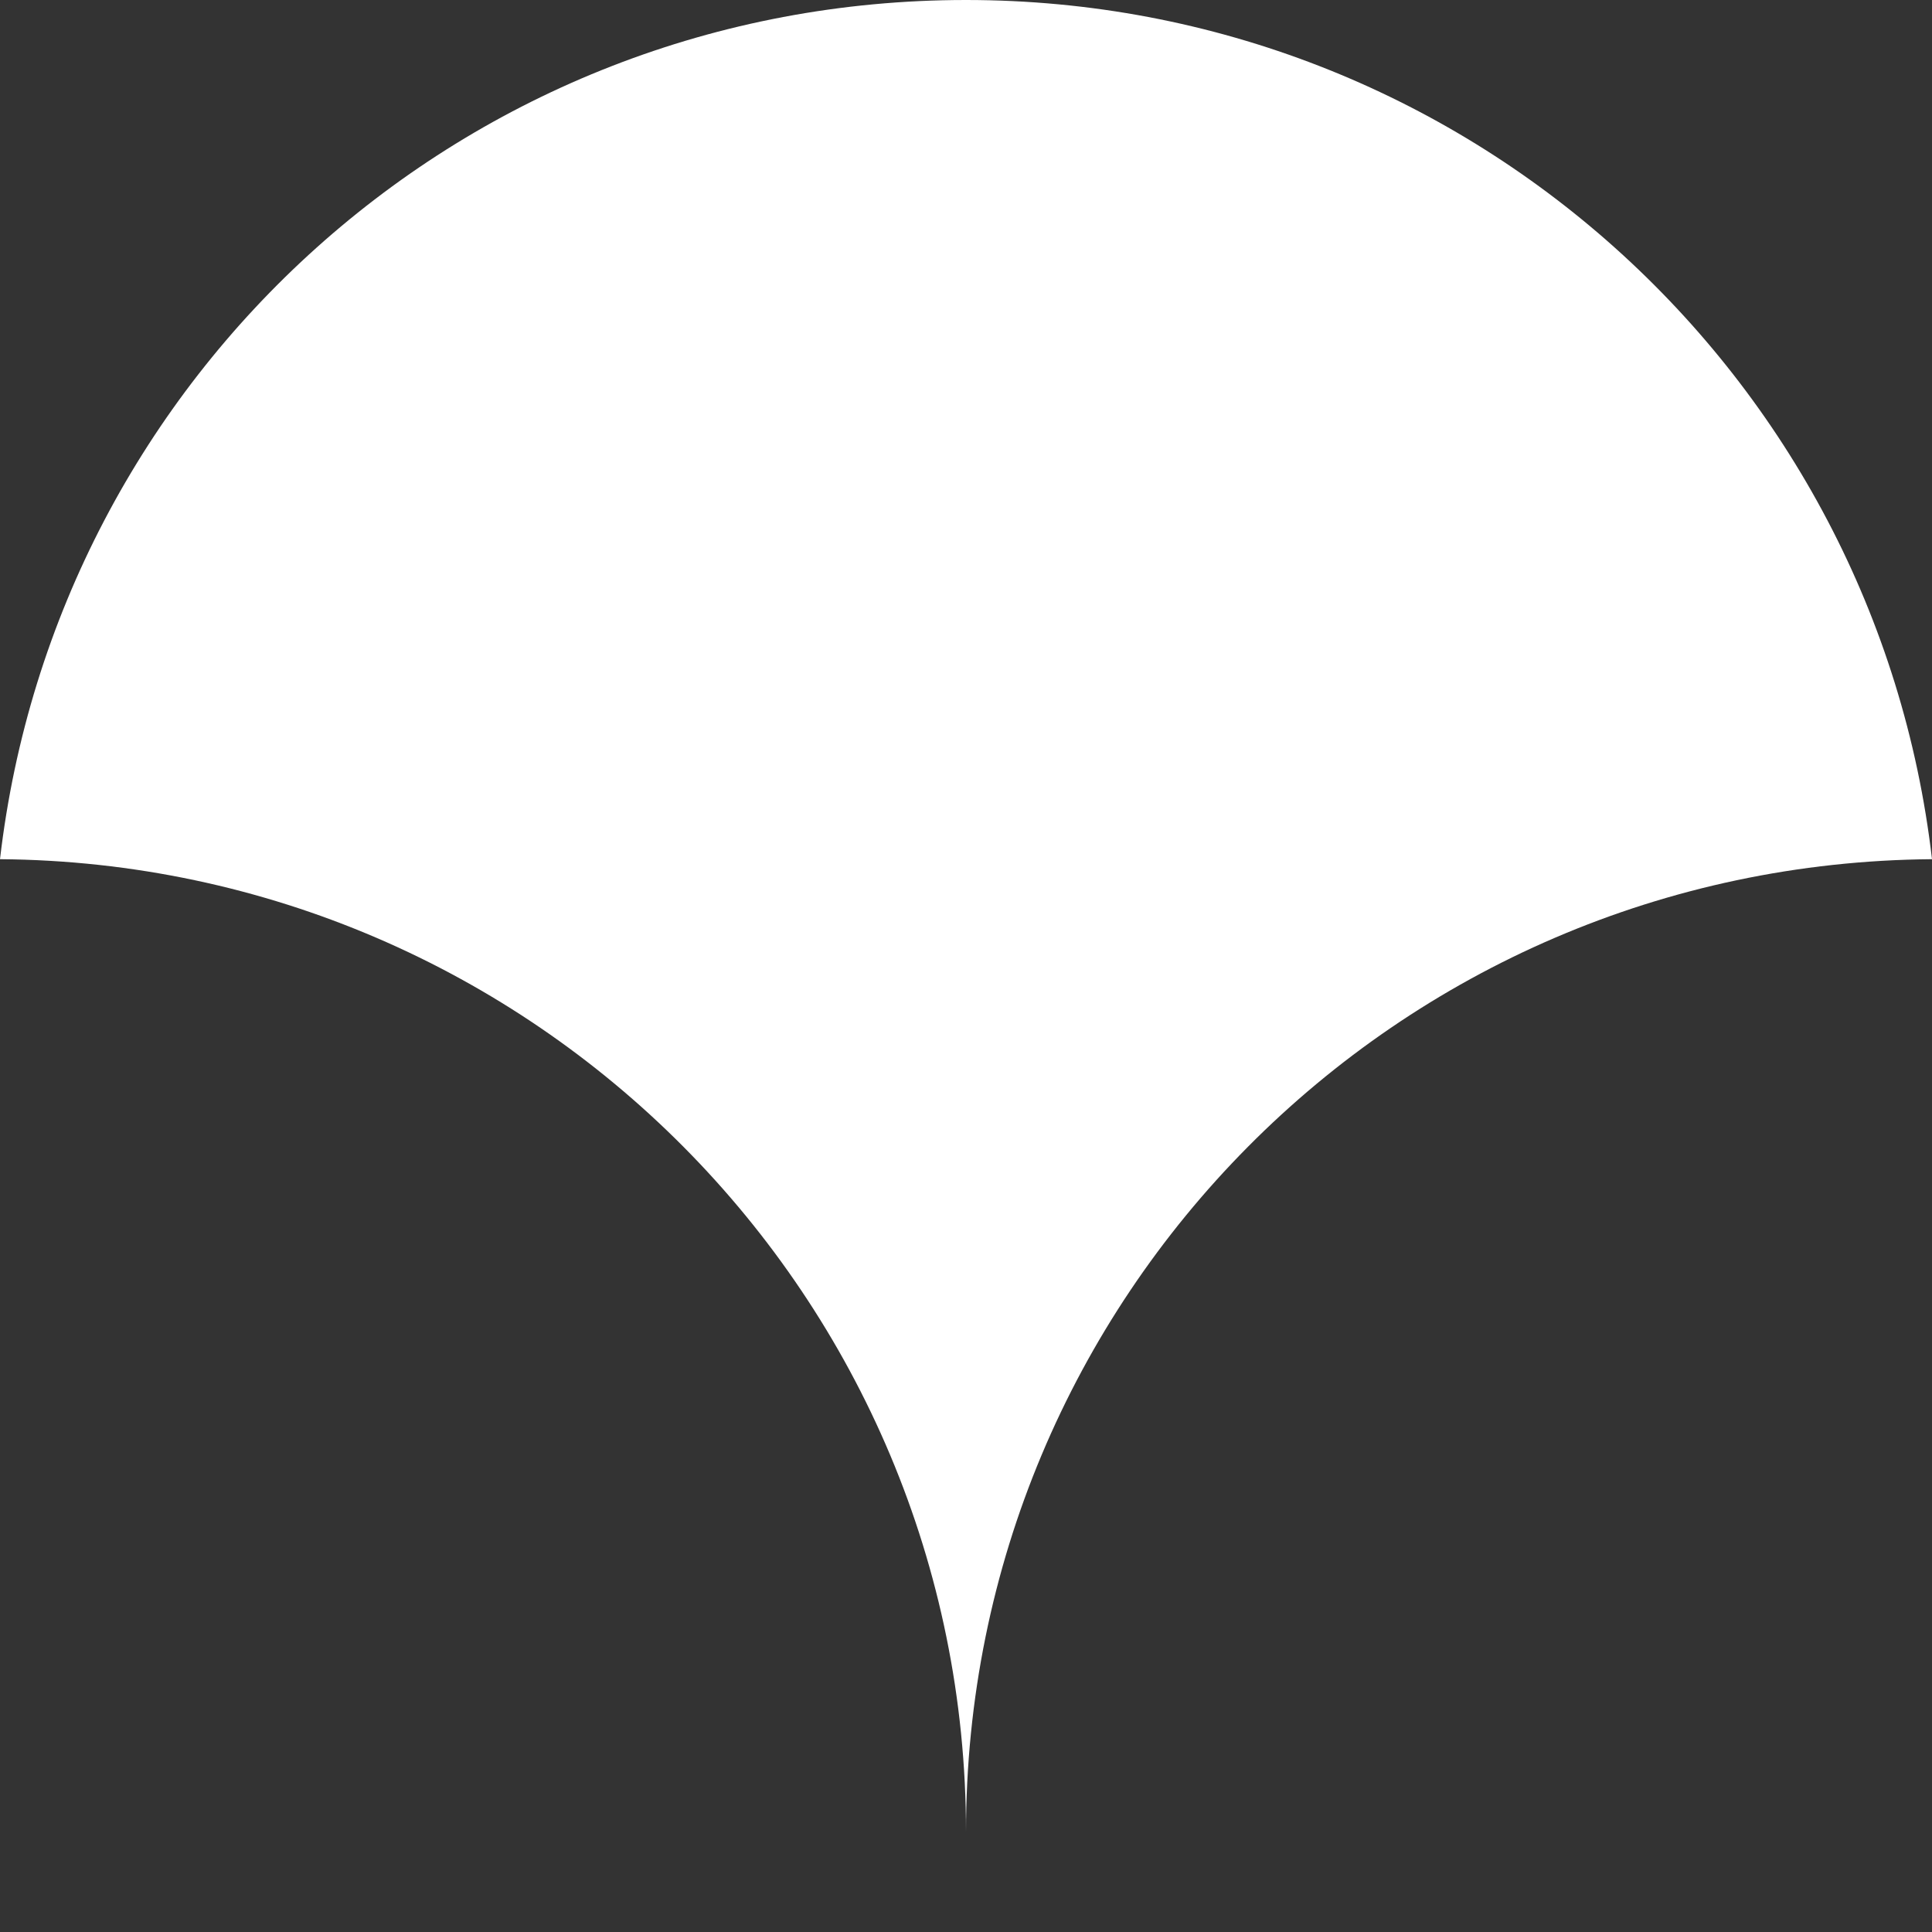 <?xml version="1.0" encoding="UTF-8"?>
<svg width="7px" height="7px" viewBox="0 0 7 7" version="1.1" xmlns="http://www.w3.org/2000/svg" xmlns:xlink="http://www.w3.org/1999/xlink">
    <rect x="0" y="0" width="7" height="7" fill="#333333" stroke="none"/>
    <title>Fill 1 Copy</title>
    <g id="Page-1" stroke="none" stroke-width="1" fill="none" fill-rule="evenodd">
        <g id="4.-Homepage_2" transform="translate(-799, -288)" fill="#FFFFFF">
            <g id="Group-2-Copy" transform="translate(786, 258)">
                <path d="M16.5,36.638 C16.5,34.701 14.942,33.128 13,33.113 C13.204,31.356 14.693,30 16.5,30 C18.313,30 19.796,31.356 20,33.113 C18.064,33.128 16.5,34.701 16.5,36.638 Z" id="Fill-1-Copy" transform="translate(16.5, 33.319) scale(-1, 1) translate(-16.5, -33.319) "></path>
            </g>
        </g>
    </g>
</svg>